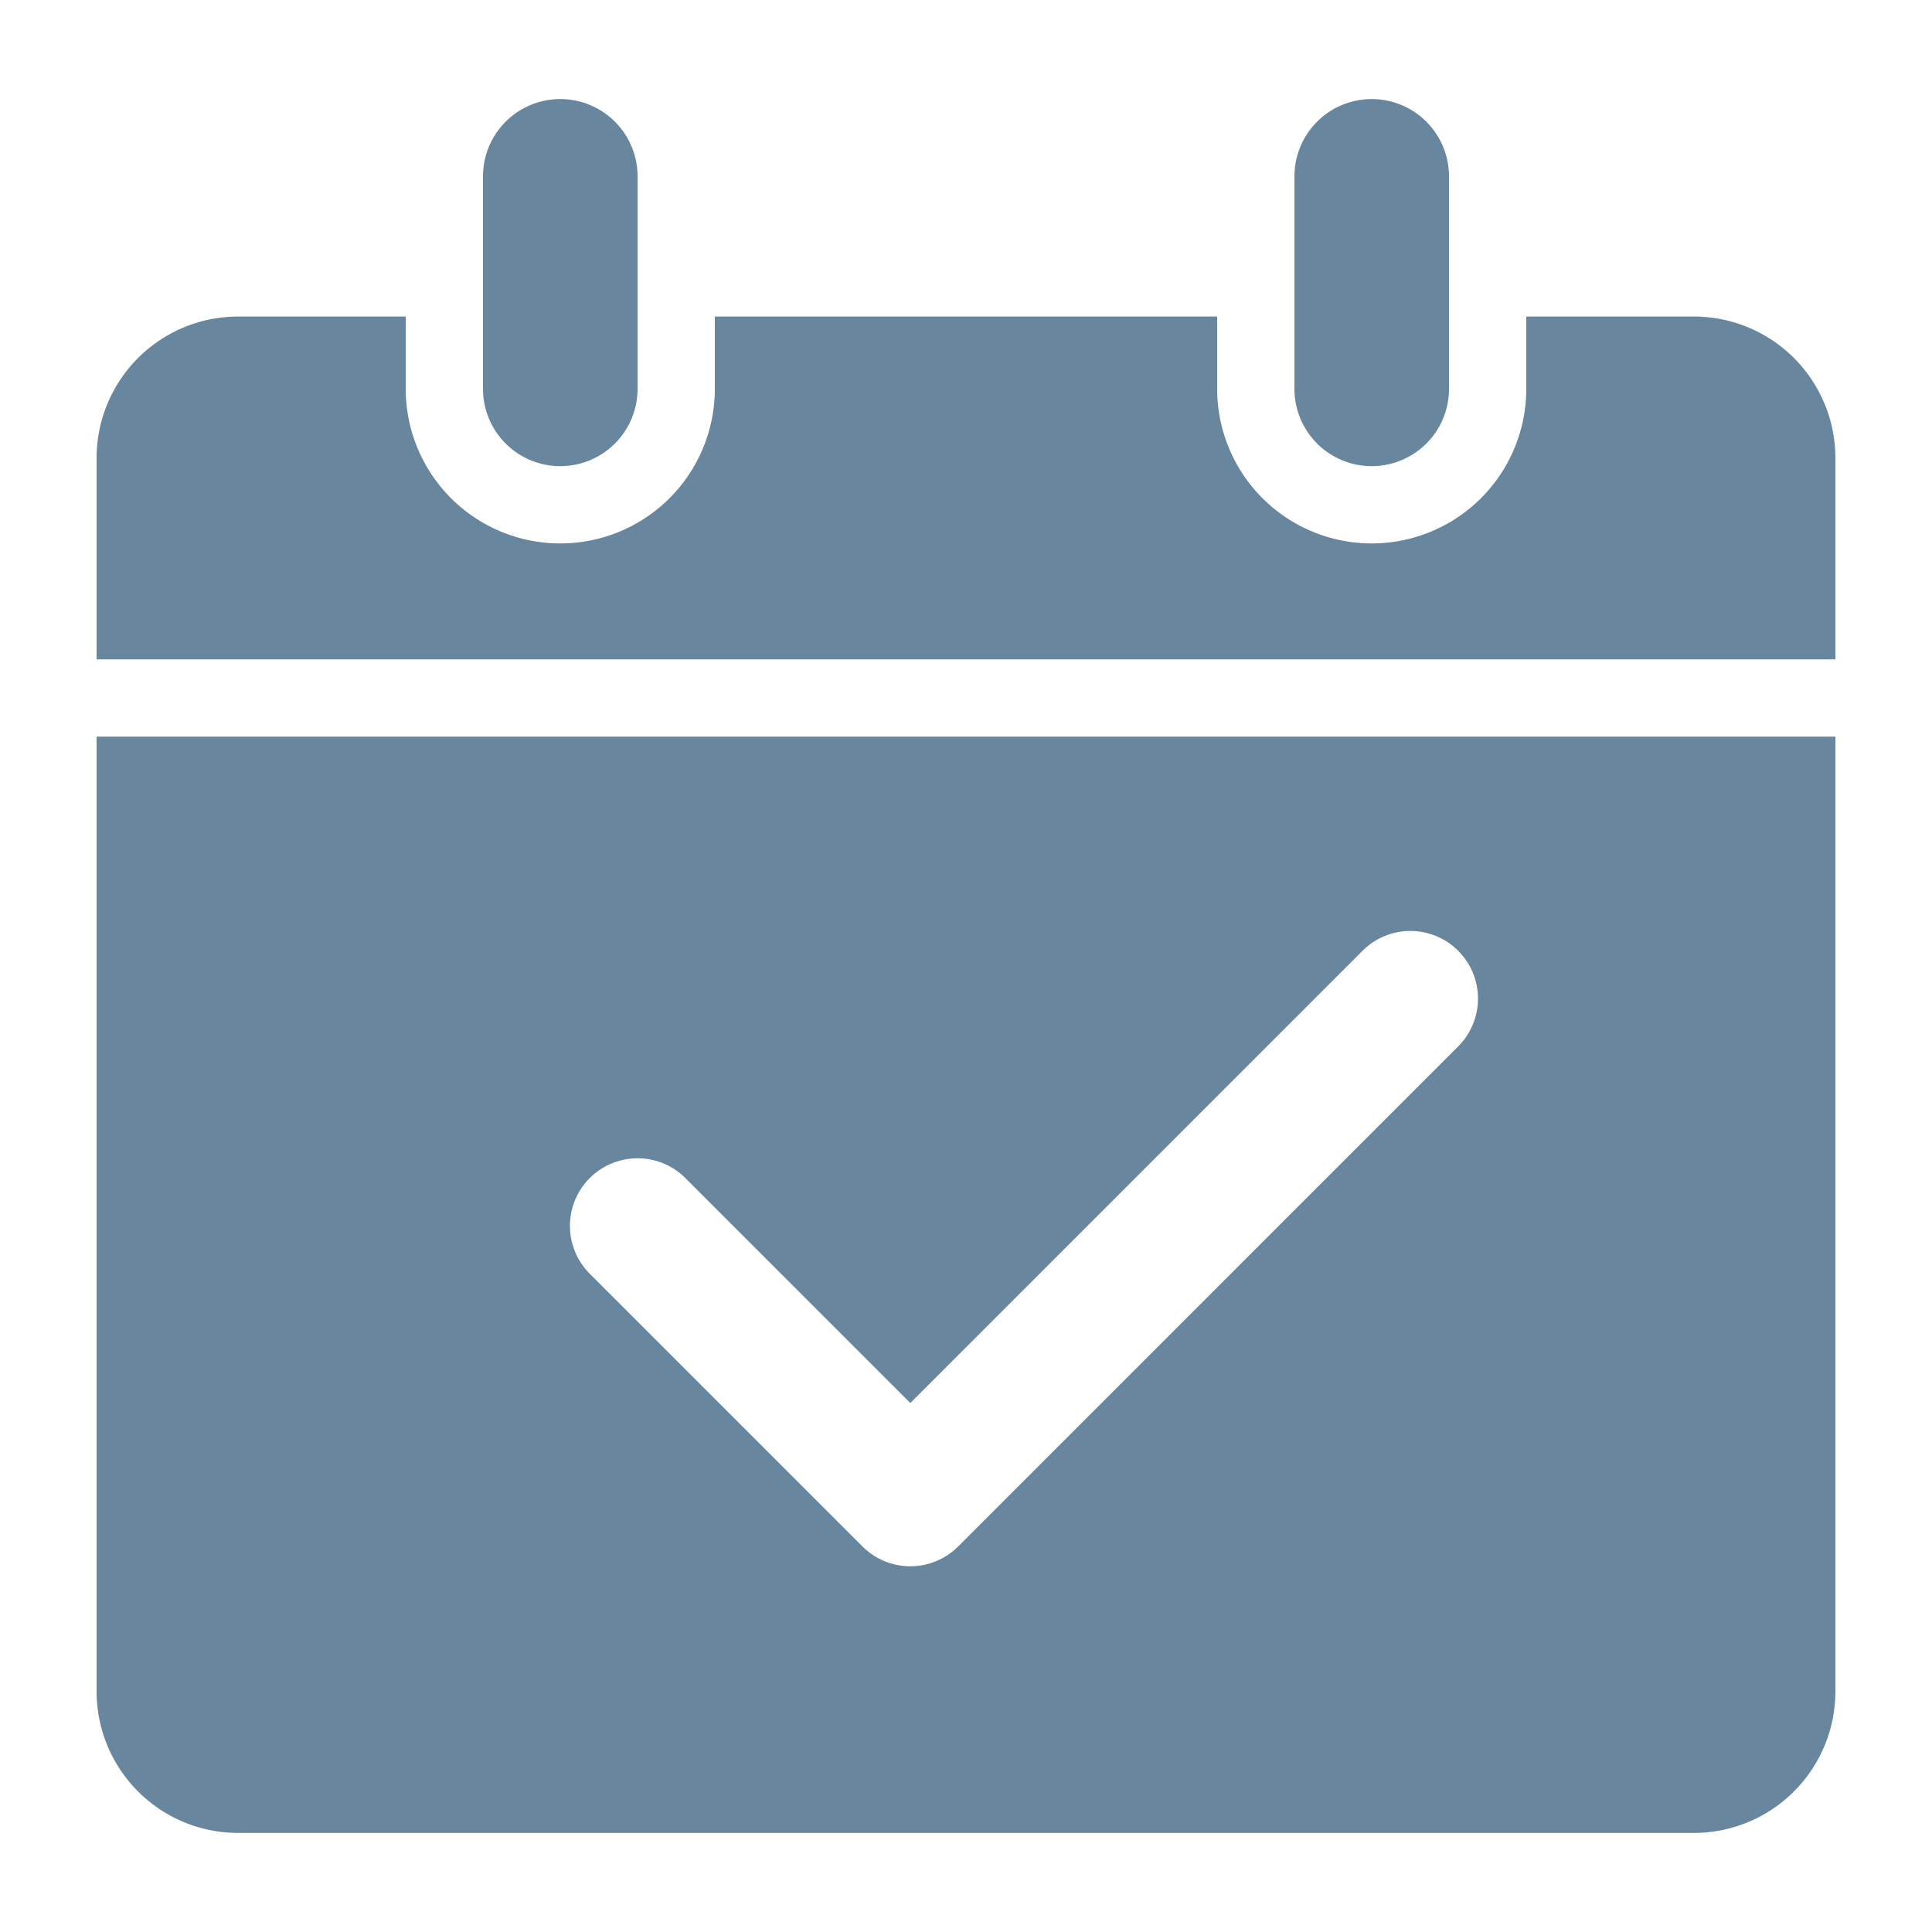 <svg height='100px' width='100px'  fill="#68869d" xmlns="http://www.w3.org/2000/svg" data-name="Layer 1" viewBox="0 0 100 100" x="0px" y="0px"><title>travel</title><path d="M29,24.128a4,4,0,0,0,4-4v-11a4,4,0,0,0-8,0v11A4,4,0,0,0,29,24.128Z"></path><path d="M71,24.128a4,4,0,0,0,4-4v-11a4,4,0,0,0-8,0v11A4,4,0,0,0,71,24.128Z"></path><path d="M12.326,94.872H87.674A7.326,7.326,0,0,0,95,87.547V38.128H5V87.547A7.326,7.326,0,0,0,12.326,94.872Zm18.199-33.895a3.502,3.502,0,0,1,4.95,0L47.118,72.62,70.525,49.212a3.5,3.5,0,0,1,4.95,4.95L49.593,80.045a3.501,3.501,0,0,1-4.95,0L30.525,65.927A3.501,3.501,0,0,1,30.525,60.977Z"></path><path d="M95,23.709a7.326,7.326,0,0,0-7.326-7.325H79v3.744a8,8,0,0,1-16,0V16.384H37v3.744a8,8,0,0,1-16,0V16.384H12.326A7.326,7.326,0,0,0,5,23.709v10.419H95Z"></path></svg>